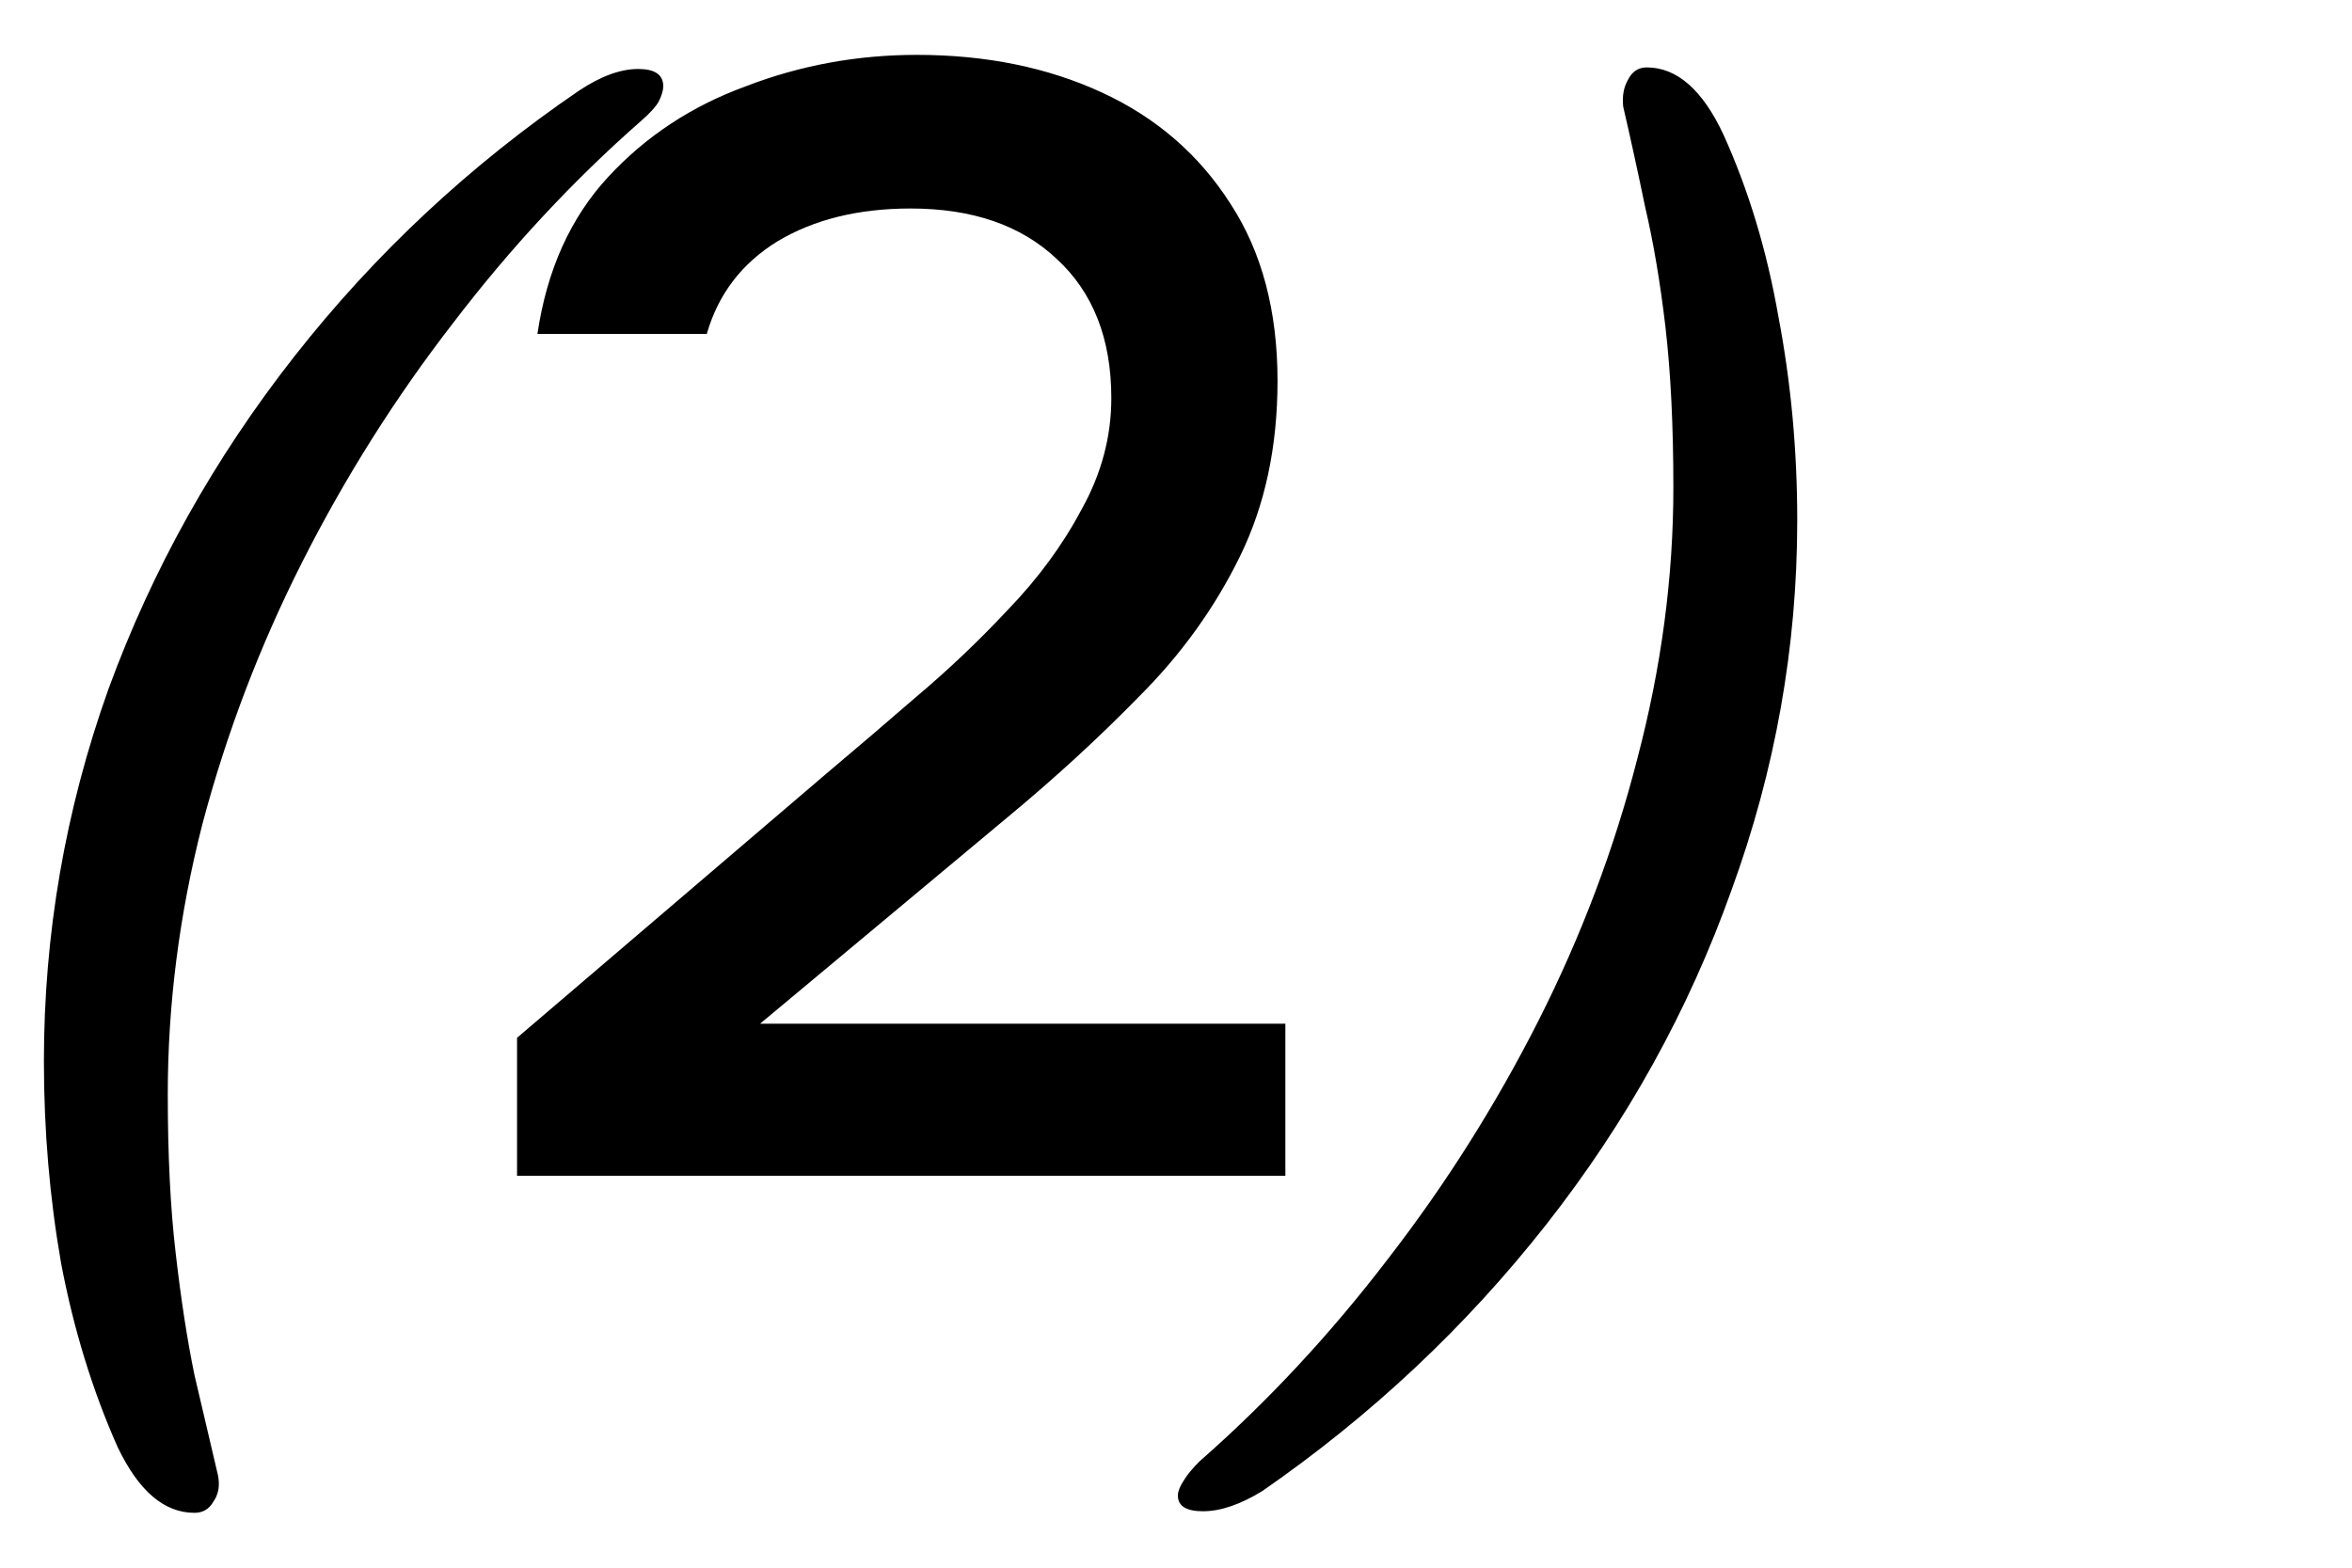 <?xml version="1.0" encoding="UTF-8"?> <svg xmlns="http://www.w3.org/2000/svg" width="30" height="20" viewBox="0 0 30 20" fill="none"><path d="M2.48 19.3C2.093 19.3 1.767 19.02 1.5 18.46C1.18 17.74 0.94 16.96 0.78 16.12C0.633 15.28 0.56 14.42 0.56 13.54C0.56 11.913 0.833 10.333 1.38 8.8C1.94 7.267 2.733 5.847 3.76 4.54C4.787 3.233 5.993 2.107 7.38 1.16C7.66 0.973 7.913 0.88 8.14 0.88C8.353 0.88 8.46 0.953 8.46 1.1C8.46 1.153 8.44 1.22 8.4 1.3C8.36 1.367 8.287 1.447 8.18 1.54C7.313 2.3 6.513 3.16 5.78 4.12C5.047 5.067 4.407 6.08 3.86 7.16C3.313 8.24 2.887 9.36 2.58 10.52C2.287 11.667 2.14 12.813 2.14 13.96C2.14 14.733 2.173 15.407 2.24 15.98C2.307 16.567 2.387 17.087 2.48 17.54C2.587 17.993 2.687 18.42 2.78 18.82C2.807 18.953 2.787 19.067 2.72 19.16C2.667 19.253 2.587 19.3 2.48 19.3ZM6.595 15V13.24L10.575 9.84C10.908 9.56 11.275 9.247 11.675 8.9C12.088 8.553 12.481 8.18 12.855 7.78C13.241 7.38 13.555 6.953 13.795 6.5C14.048 6.047 14.175 5.573 14.175 5.08C14.175 4.32 13.941 3.727 13.475 3.3C13.021 2.873 12.401 2.66 11.615 2.66C10.948 2.66 10.381 2.8 9.915 3.08C9.461 3.36 9.161 3.753 9.015 4.26H6.855C6.975 3.447 7.275 2.78 7.755 2.26C8.235 1.74 8.821 1.353 9.515 1.1C10.208 0.833 10.935 0.7 11.695 0.7C12.575 0.7 13.361 0.86 14.055 1.18C14.748 1.5 15.295 1.973 15.695 2.6C16.095 3.213 16.295 3.967 16.295 4.86C16.295 5.7 16.135 6.447 15.815 7.1C15.495 7.753 15.068 8.347 14.535 8.88C14.015 9.413 13.448 9.933 12.835 10.44L9.695 13.06H16.395V15H6.595ZM21.004 0.86C21.39 0.86 21.717 1.147 21.984 1.72C22.304 2.427 22.537 3.2 22.684 4.04C22.844 4.88 22.924 5.747 22.924 6.64C22.924 8.253 22.644 9.827 22.084 11.36C21.537 12.893 20.75 14.313 19.724 15.62C18.697 16.927 17.49 18.06 16.104 19.02C15.824 19.193 15.57 19.28 15.344 19.28C15.13 19.28 15.024 19.213 15.024 19.08C15.024 19.027 15.05 18.96 15.104 18.88C15.144 18.813 15.21 18.733 15.304 18.64C16.17 17.88 16.97 17.02 17.704 16.06C18.437 15.113 19.077 14.1 19.624 13.02C20.17 11.94 20.59 10.827 20.884 9.68C21.19 8.52 21.344 7.367 21.344 6.22C21.344 5.433 21.31 4.753 21.244 4.18C21.177 3.607 21.09 3.093 20.984 2.64C20.89 2.187 20.797 1.76 20.704 1.36C20.69 1.227 20.71 1.113 20.764 1.02C20.817 0.913 20.897 0.86 21.004 0.86Z" fill="black"></path></svg> 